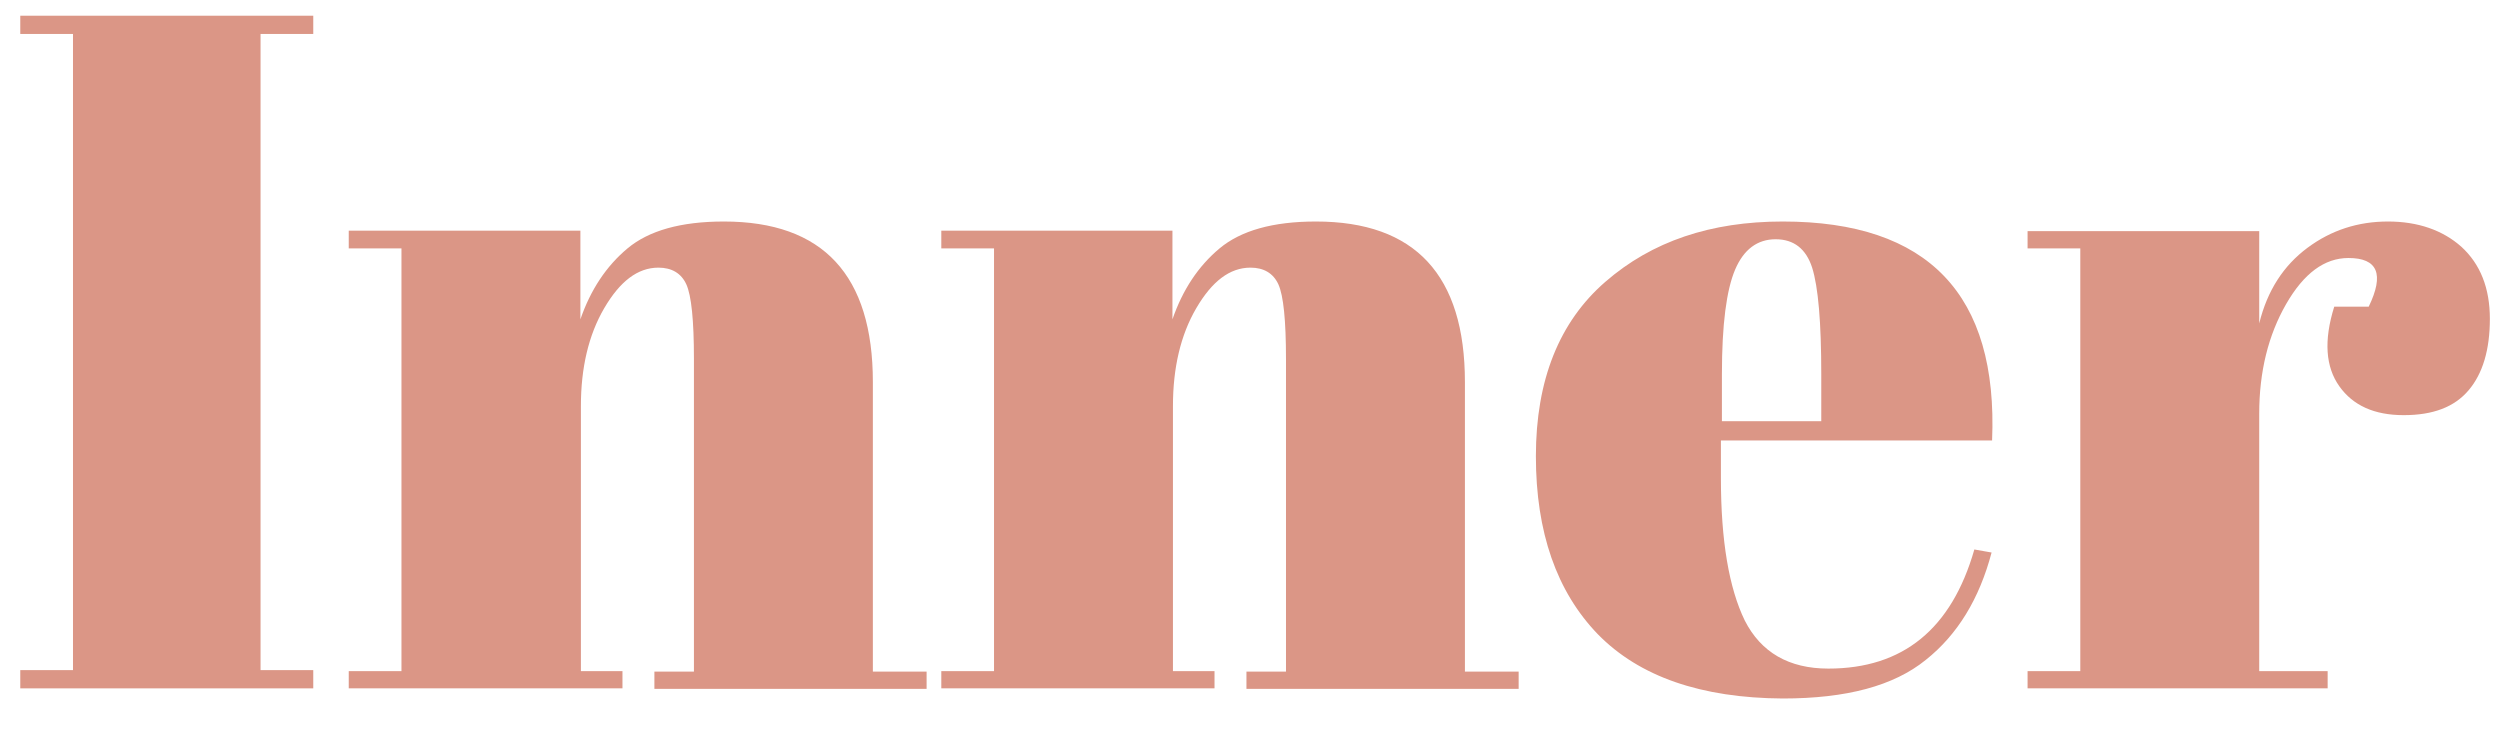 <?xml version="1.0" encoding="utf-8"?>
<!-- Generator: Adobe Illustrator 24.2.3, SVG Export Plug-In . SVG Version: 6.00 Build 0)  -->
<svg version="1.1" id="Layer_1" xmlns="http://www.w3.org/2000/svg" xmlns:xlink="http://www.w3.org/1999/xlink" x="0px" y="0px"
	 viewBox="0 0 493.2 146" style="enable-background:new 0 0 493.2 146;" xml:space="preserve">
<style type="text/css">
	.st0{fill:#DB9686;}
</style>
<g>
	<g>
		<polygon class="st0" points="4,3.1 61.8,3.1 61.8,6.7 51.4,6.7 51.4,132.2 61.8,132.2 61.8,135.8 4,135.8 4,132.2 14.4,132.2 
			14.4,6.7 4,6.7 		"/>
		<path class="st0" d="M68.8,45.5h45.7V63c2-5.8,5.1-10.5,9.3-14c4.2-3.5,10.5-5.3,19-5.3c19.6,0,29.4,10.6,29.4,31.7v57.1h10.6v3.4
			h-53.7v-3.4h7.8V70.8c0-7.6-0.5-12.5-1.5-14.7s-2.9-3.3-5.5-3.3c-4.1,0-7.6,2.7-10.7,8s-4.6,11.8-4.6,19.3v52.3h8.2v3.4h-54v-3.4
			h10.4V49H68.8V45.5z"/>
		<path class="st0" d="M185.6,45.5h45.7V63c2-5.8,5.1-10.5,9.3-14s10.5-5.3,19-5.3c19.6,0,29.4,10.6,29.4,31.7v57.1h10.6v3.4h-53.7
			v-3.4h7.8V70.8c0-7.6-0.5-12.5-1.5-14.7s-2.9-3.3-5.5-3.3c-4.1,0-7.6,2.7-10.7,8c-3.1,5.3-4.6,11.8-4.6,19.3v52.3h8.2v3.4h-53.9
			v-3.4h10.4V49h-10.4v-3.5H185.6z"/>
		<path class="st0" d="M315.2,125.1C307.1,116.7,303,105,303,90s4.6-26.5,13.7-34.4c9.2-8,20.8-11.9,35-11.9
			c28.7,0,42.5,14.4,41.3,43.2h-53.5v7.4c0,12.4,1.6,21.7,4.7,28.1c3.2,6.3,8.7,9.5,16.5,9.5c14.7,0,24.3-7.8,28.8-23.5l3.4,0.6
			c-2.4,9.1-6.7,16.2-13,21.2c-6.3,5.1-15.6,7.6-28.2,7.6C335.6,137.7,323.4,133.5,315.2,125.1 M339.8,83.1h19.5v-9.3
			c0-10.2-0.6-17.2-1.8-21c-1.2-3.7-3.6-5.6-7.2-5.6s-6.3,2-8,6s-2.6,10.8-2.6,20.6v9.3H339.8z"/>
		<path class="st0" d="M463.3,50.9c-4.7,0-8.8,3-12.3,9.1s-5.3,13.3-5.3,21.6v50.8h13.5v3.4H400v-3.4h10.4V49H400v-3.4h45.7v18.2
			c1.6-6.5,4.8-11.4,9.5-14.9s10-5.2,15.9-5.2s10.8,1.7,14.5,5c3.7,3.4,5.6,8.1,5.6,14.2S489.8,73.7,487,77s-7,4.9-12.8,4.9
			s-10-1.9-12.7-5.7c-2.7-3.8-3.1-9-1-15.7h6.8C470.4,54.1,469.1,50.9,463.3,50.9"/>
	</g>
</g>
</svg>
